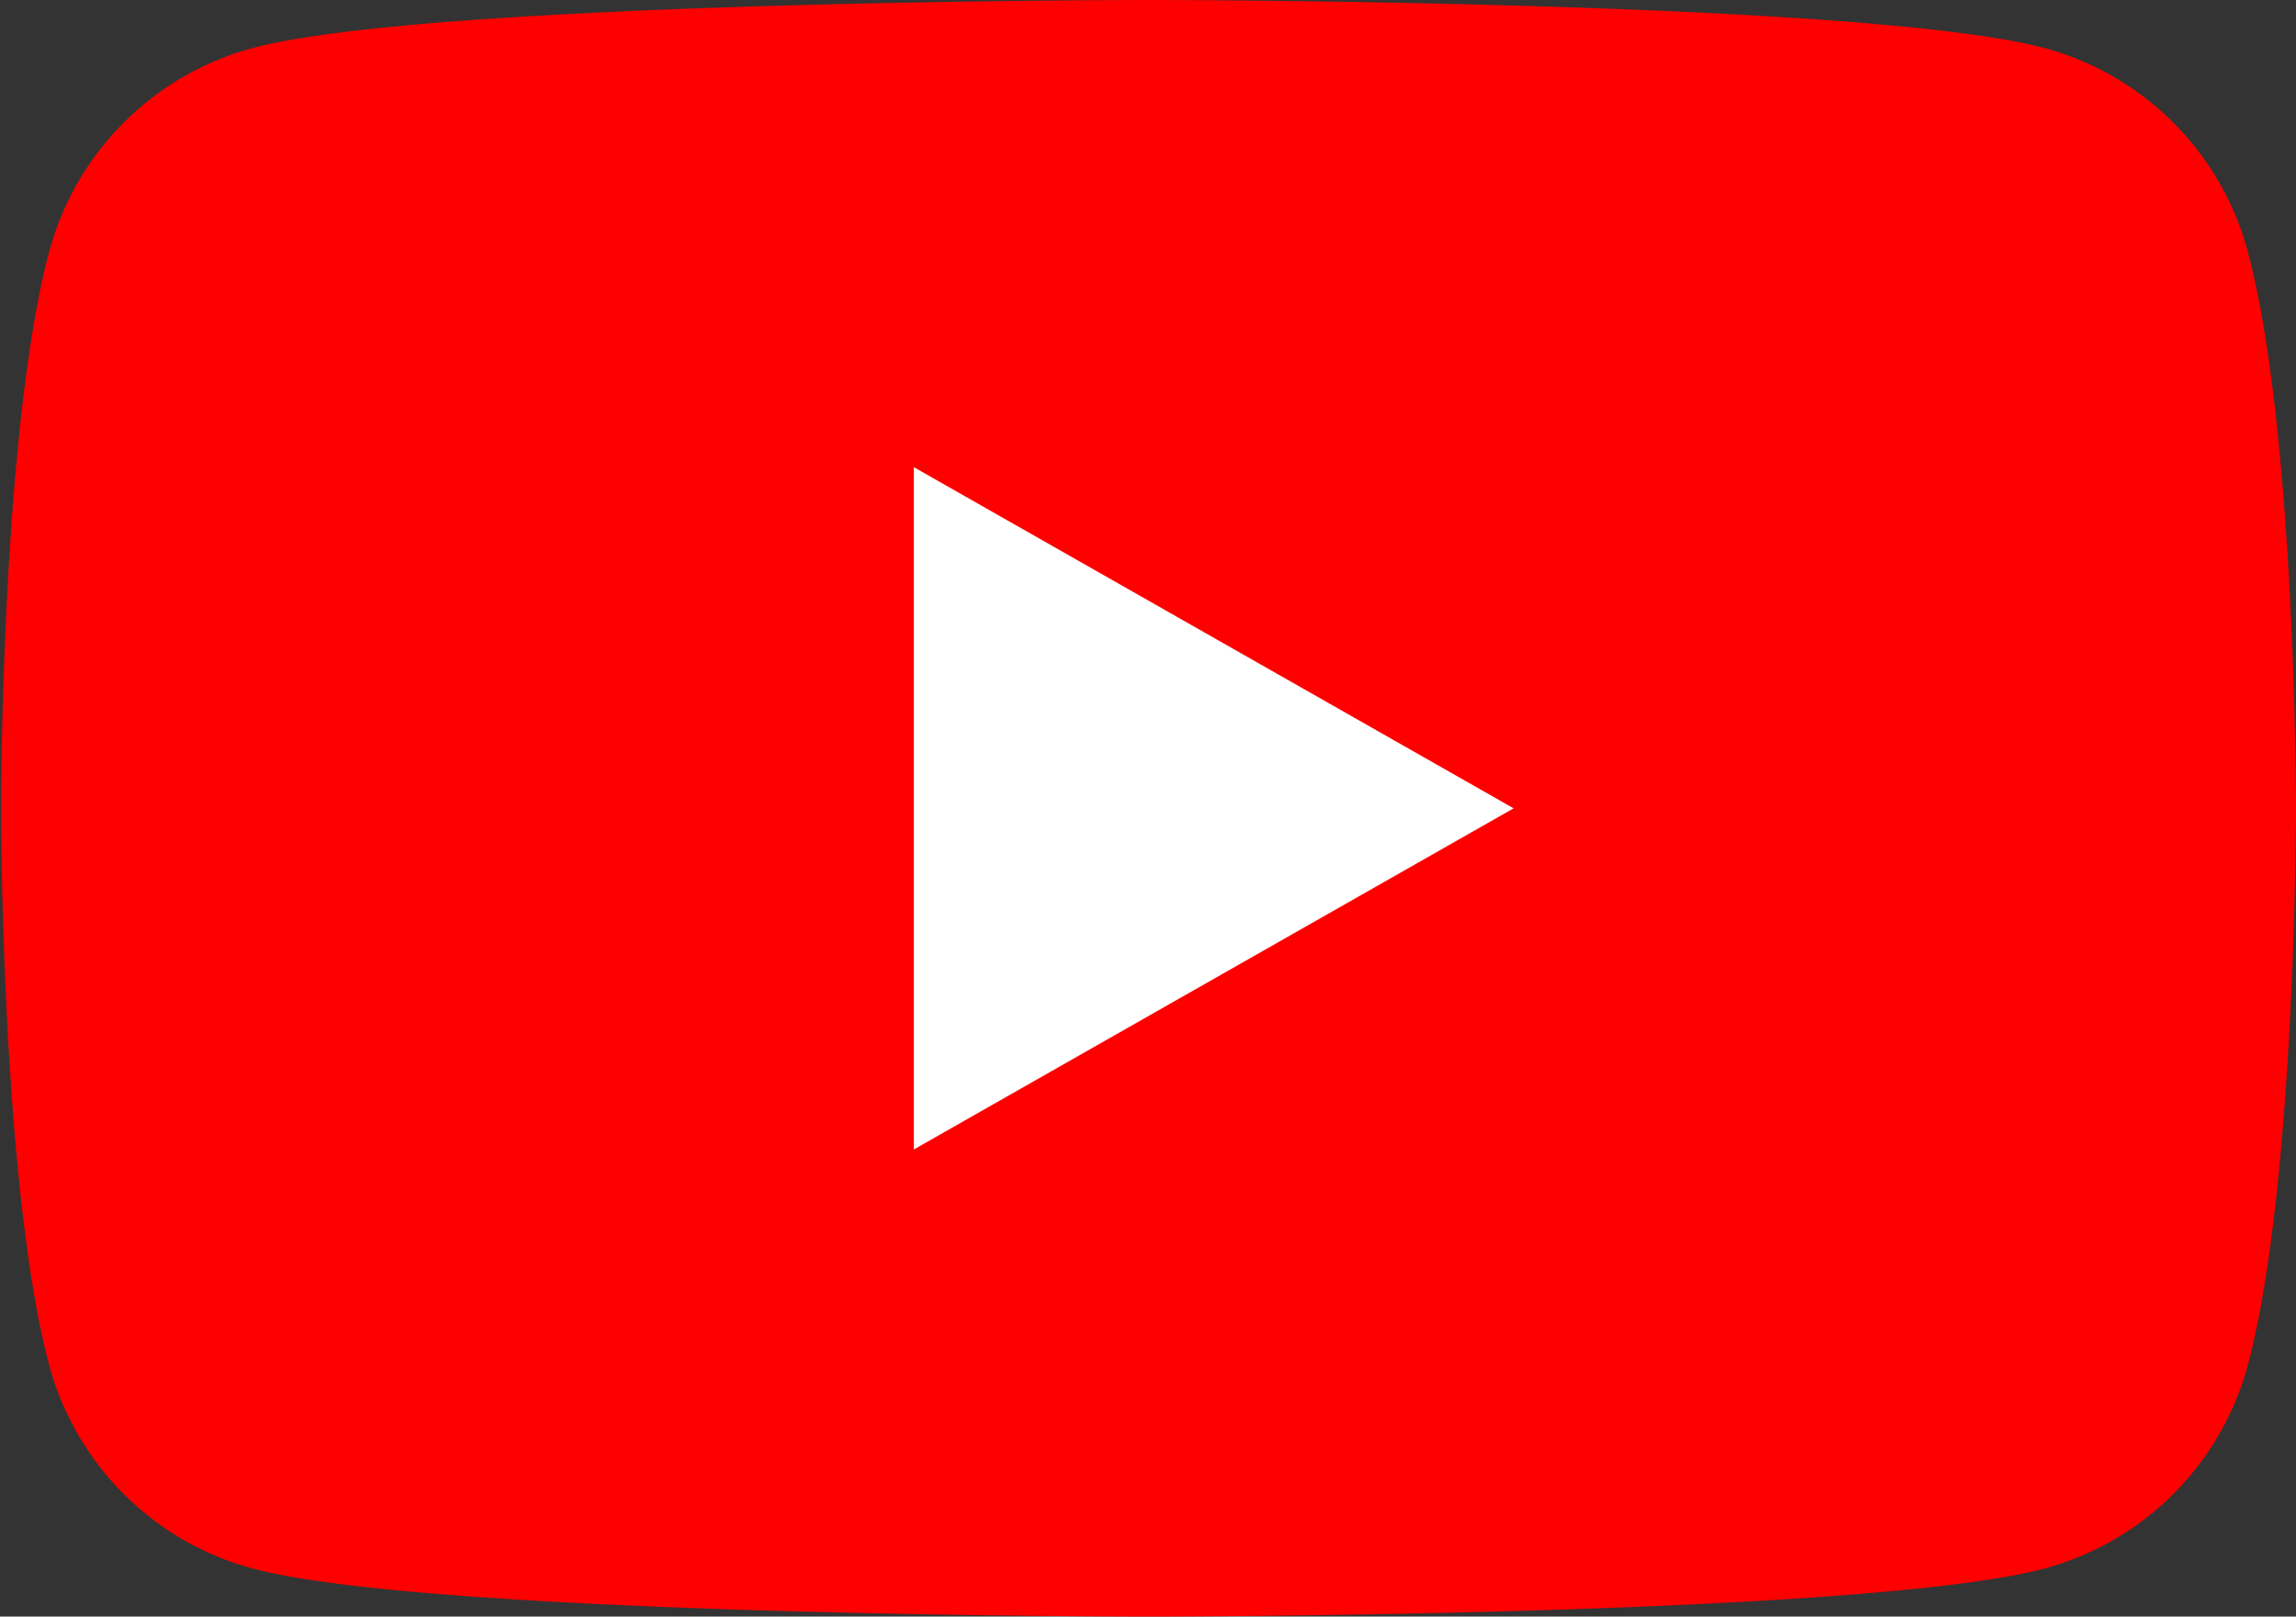<svg id="Group_1472" data-name="Group 1472" xmlns="http://www.w3.org/2000/svg" xmlns:xlink="http://www.w3.org/1999/xlink" width="48.963" height="34.481" viewBox="0 0 48.963 34.481">
  <rect x="0" y="0" width="48.963" height="34.481" fill="#333333" stroke="none"/>
  <defs>
    <clipPath id="clip-path">
      <rect id="Rectangle_2152" data-name="Rectangle 2152" width="48.963" height="34.481" fill="none"/>
    </clipPath>
  </defs>
  <g id="Group_1471" data-name="Group 1471" transform="translate(0)" clip-path="url(#clip-path)">
    <path id="Path_1160" data-name="Path 1160" d="M47.918,5.384a6.149,6.149,0,0,0-4.327-4.355C39.774,0,24.47,0,24.47,0S9.166,0,5.35,1.029A6.149,6.149,0,0,0,1.022,5.384C0,9.226,0,17.24,0,17.24S0,25.255,1.022,29.1A6.15,6.15,0,0,0,5.35,33.452c3.817,1.029,19.121,1.029,19.121,1.029s15.3,0,19.121-1.029A6.15,6.15,0,0,0,47.918,29.1c1.023-3.841,1.023-11.856,1.023-11.856s0-8.015-1.023-11.856" transform="translate(0.022 0)" fill="red"/>
    <path id="Path_1161" data-name="Path 1161" d="M70,50.385l12.791-7.277L70,35.831Z" transform="translate(-50.513 -25.867)" fill="#fff"/>
  </g>
</svg>

